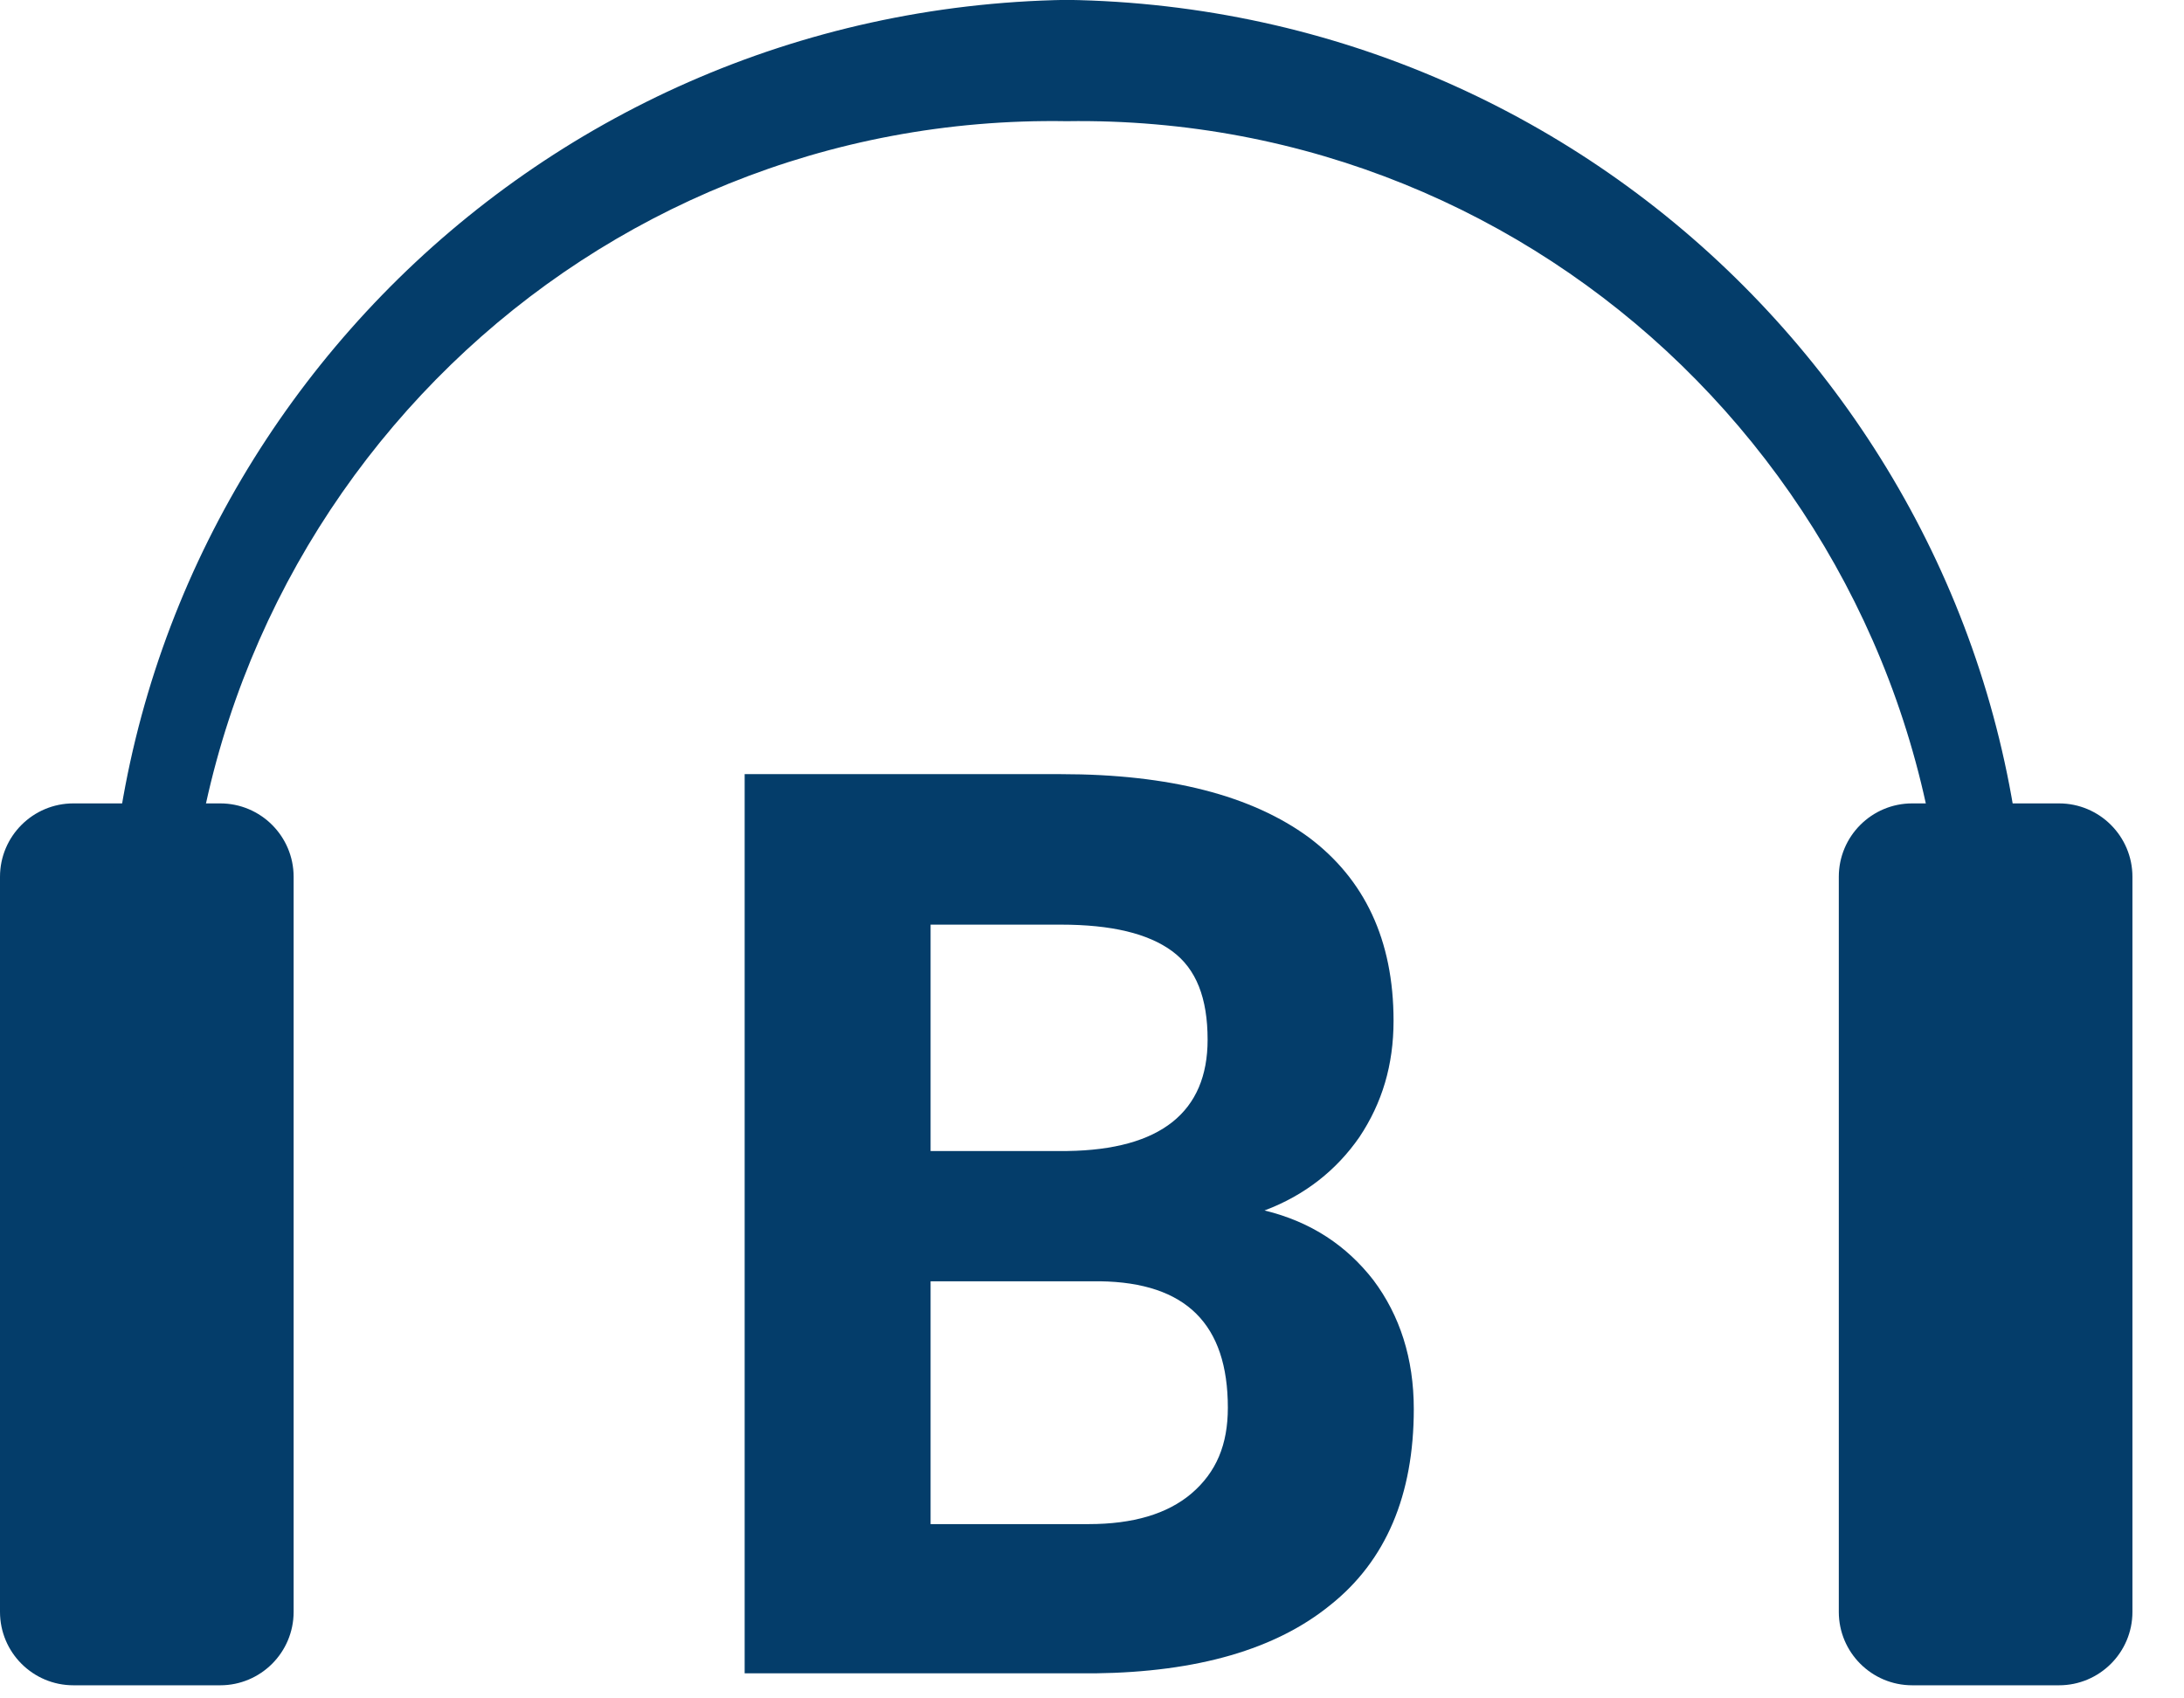 <?xml version="1.0" encoding="UTF-8" standalone="no"?>
<!DOCTYPE svg PUBLIC "-//W3C//DTD SVG 1.1//EN" "http://www.w3.org/Graphics/SVG/1.1/DTD/svg11.dtd">
<svg width="100%" height="100%" viewBox="0 0 36 28" version="1.1" xmlns="http://www.w3.org/2000/svg" xmlns:xlink="http://www.w3.org/1999/xlink" xml:space="preserve" xmlns:serif="http://www.serif.com/" style="fill-rule:evenodd;clip-rule:evenodd;stroke-linejoin:round;stroke-miterlimit:2;">
    <g transform="matrix(1,0,0,1,-8.144,-5.548)">
        <path d="M12.984,20.003C12.984,19.335 12.442,18.793 11.774,18.793L9.354,18.793C8.686,18.793 8.144,19.335 8.144,20.003L8.144,32.122C8.144,32.79 8.686,33.332 9.354,33.332L11.774,33.332C12.442,33.332 12.984,32.79 12.984,32.122L12.984,20.003Z" style="fill:rgb(4,61,106);"/>
    </g>
    <g transform="matrix(1,0,0,1,17.614,27.587)">
        <g transform="matrix(20.85,0,0,20.85,-6.653,0)">
            <path d="M0.063,-0L0.063,-0.711L0.313,-0.711C0.399,-0.711 0.464,-0.694 0.509,-0.661C0.553,-0.628 0.576,-0.58 0.576,-0.516C0.576,-0.481 0.567,-0.451 0.549,-0.424C0.531,-0.398 0.506,-0.378 0.474,-0.366C0.511,-0.357 0.539,-0.338 0.56,-0.311C0.581,-0.283 0.592,-0.249 0.592,-0.209C0.592,-0.141 0.57,-0.089 0.526,-0.054C0.483,-0.019 0.421,-0.001 0.34,-0L0.063,-0ZM0.21,-0.31L0.21,-0.118L0.335,-0.118C0.37,-0.118 0.397,-0.126 0.416,-0.142C0.436,-0.159 0.445,-0.181 0.445,-0.21C0.445,-0.276 0.412,-0.309 0.344,-0.31L0.21,-0.31ZM0.21,-0.413L0.318,-0.413C0.392,-0.414 0.429,-0.444 0.429,-0.501C0.429,-0.534 0.42,-0.557 0.401,-0.571C0.382,-0.585 0.353,-0.592 0.313,-0.592L0.21,-0.592L0.21,-0.413Z" style="fill:rgb(4,61,106);fill-rule:nonzero;"/>
        </g>
    </g>
    <g transform="matrix(1,0,0,1,22.166,-5.548)">
        <path d="M12.984,20.003C12.984,19.335 12.442,18.793 11.774,18.793L9.354,18.793C8.686,18.793 8.144,19.335 8.144,20.003L8.144,32.122C8.144,32.79 8.686,33.332 9.354,33.332L11.774,33.332C12.442,33.332 12.984,32.79 12.984,32.122L12.984,20.003Z" style="fill:rgb(4,61,106);"/>
    </g>
    <g transform="matrix(6.9189e-17,-1.13,1.258,7.70103e-17,-7.784,44.113)">
        <clipPath id="_clip1">
            <rect x="20.114" y="3.455" width="20.939" height="33.081"/>
        </clipPath>
        <g clip-path="url(#_clip1)">
            <path d="M39.04,20.164C38.976,16.64 37.342,13.468 34.73,11.191C32.147,8.941 28.621,7.558 24.743,7.608C24.743,7.608 21.692,7.641 21.692,7.641C17.86,7.674 14.407,9.101 11.91,11.375C9.426,13.637 7.881,16.738 7.896,20.164C7.875,23.592 9.414,26.698 11.897,28.964C14.395,31.244 17.854,32.673 21.692,32.707C21.692,32.707 24.743,32.741 24.743,32.741C28.626,32.788 32.157,31.402 34.74,29.146C37.351,26.866 38.982,23.69 39.04,20.164ZM37.27,20.164C37.322,23.29 35.959,26.141 33.71,28.22C31.433,30.324 28.263,31.644 24.743,31.687C24.743,31.687 21.692,31.721 21.692,31.721C18.128,31.753 14.88,30.486 12.523,28.402C10.152,26.304 8.684,23.387 8.664,20.164C8.678,16.939 10.14,14.016 12.511,11.915C14.868,9.825 18.122,8.556 21.692,8.587C21.692,8.587 24.743,8.62 24.743,8.62C28.268,8.665 31.443,9.989 33.72,12.098C35.969,14.181 37.327,17.036 37.27,20.164Z" style="fill:rgb(4,61,106);"/>
        </g>
    </g>
</svg>
